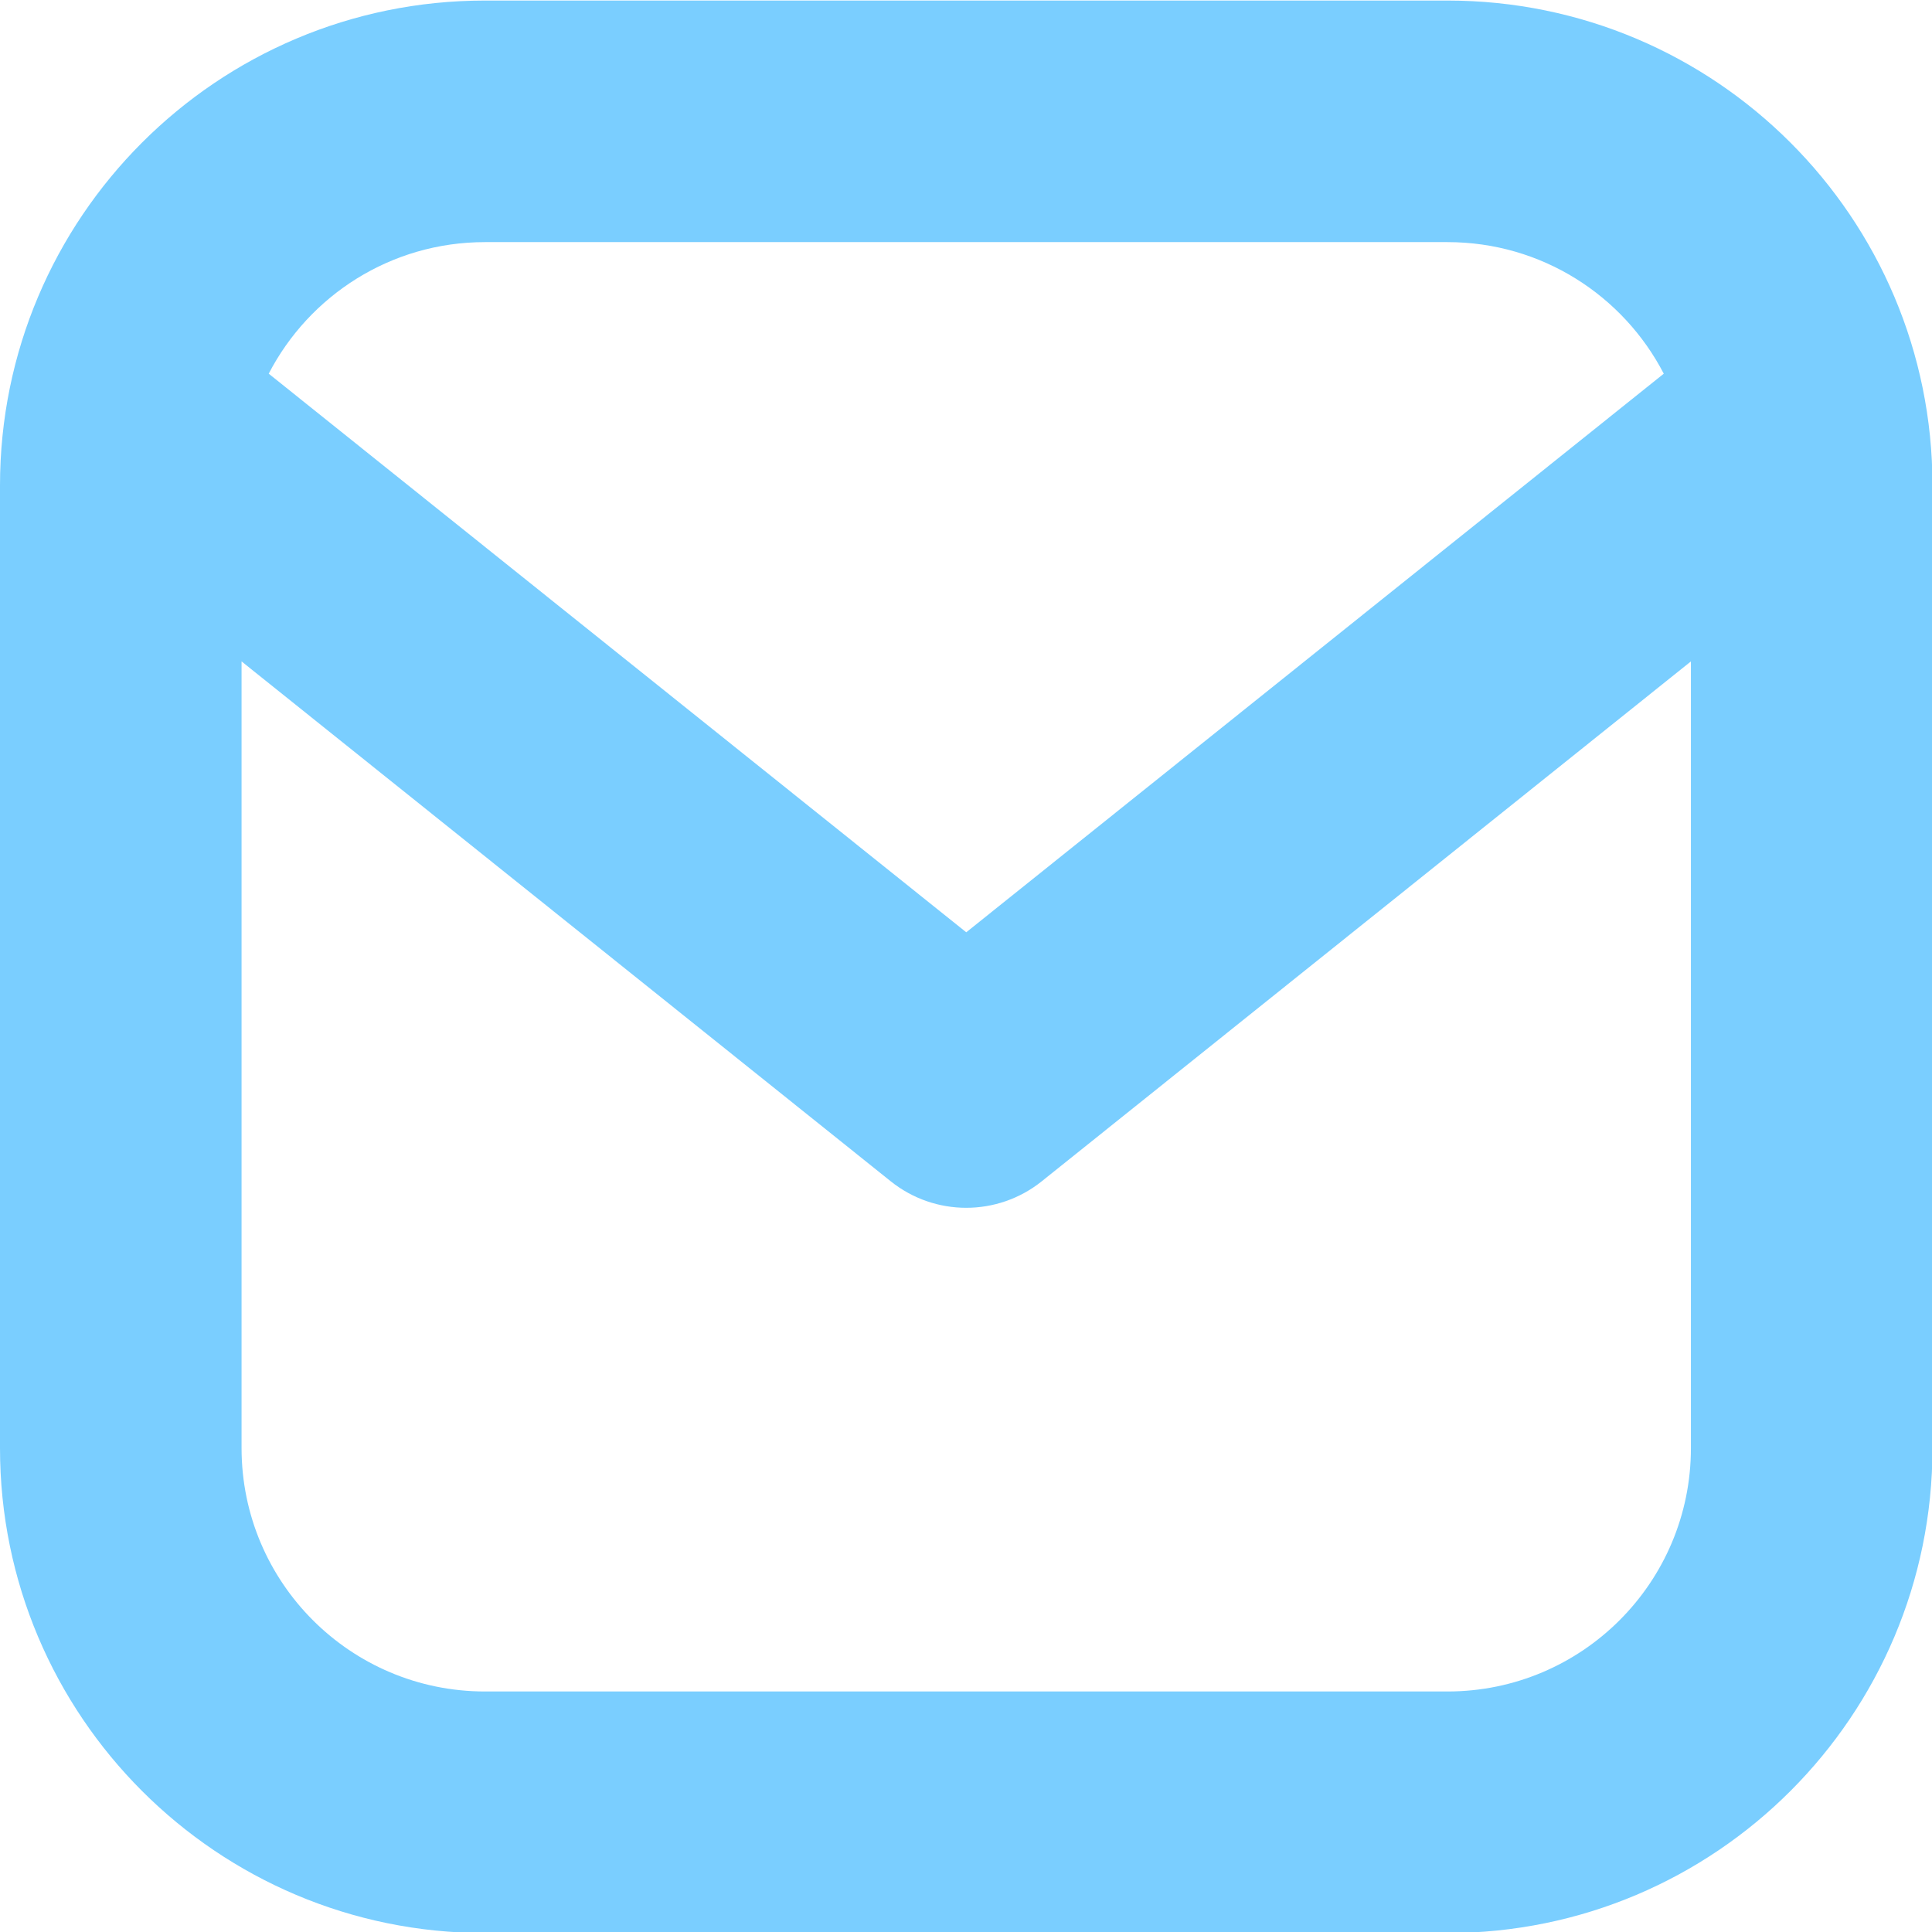 <?xml version="1.0" encoding="UTF-8" standalone="no"?><svg xmlns="http://www.w3.org/2000/svg" xmlns:xlink="http://www.w3.org/1999/xlink" clip-rule="evenodd" fill="#7aceff" fill-rule="evenodd" height="133.3" preserveAspectRatio="xMidYMid meet" stroke-linejoin="round" stroke-miterlimit="2" version="1" viewBox="-0.0 0.0 133.3 133.3" width="133.3" zoomAndPan="magnify"><g id="change1_1"><path d="M133.333,33.499c0,-18.48 -14.98,-33.461 -33.46,-33.461c-19.63,0 -46.782,0 -66.412,0c-18.48,0 -33.461,14.981 -33.461,33.461c0,19.63 0,46.782 0,66.412c0,18.48 14.981,33.461 33.461,33.461c19.63,-0 46.782,-0 66.412,-0c18.48,-0 33.46,-14.981 33.46,-33.461l0,-66.412Zm-116.666,12.135l-0,54.277c-0,9.275 7.519,16.794 16.794,16.794c-0,-0 66.412,-0 66.412,-0c9.275,-0 16.794,-7.519 16.794,-16.794l-0,-54.277l-44.791,35.871c-3.045,2.438 -7.374,2.438 -10.418,-0l-44.791,-35.871Zm98.126,-19.851l-48.126,38.541l-48.126,-38.541c2.793,-5.393 8.426,-9.078 14.919,-9.078c0.001,-0 66.413,-0 66.413,-0c6.493,-0 12.126,3.685 14.92,9.078Z" fill="inherit"/></g></svg>